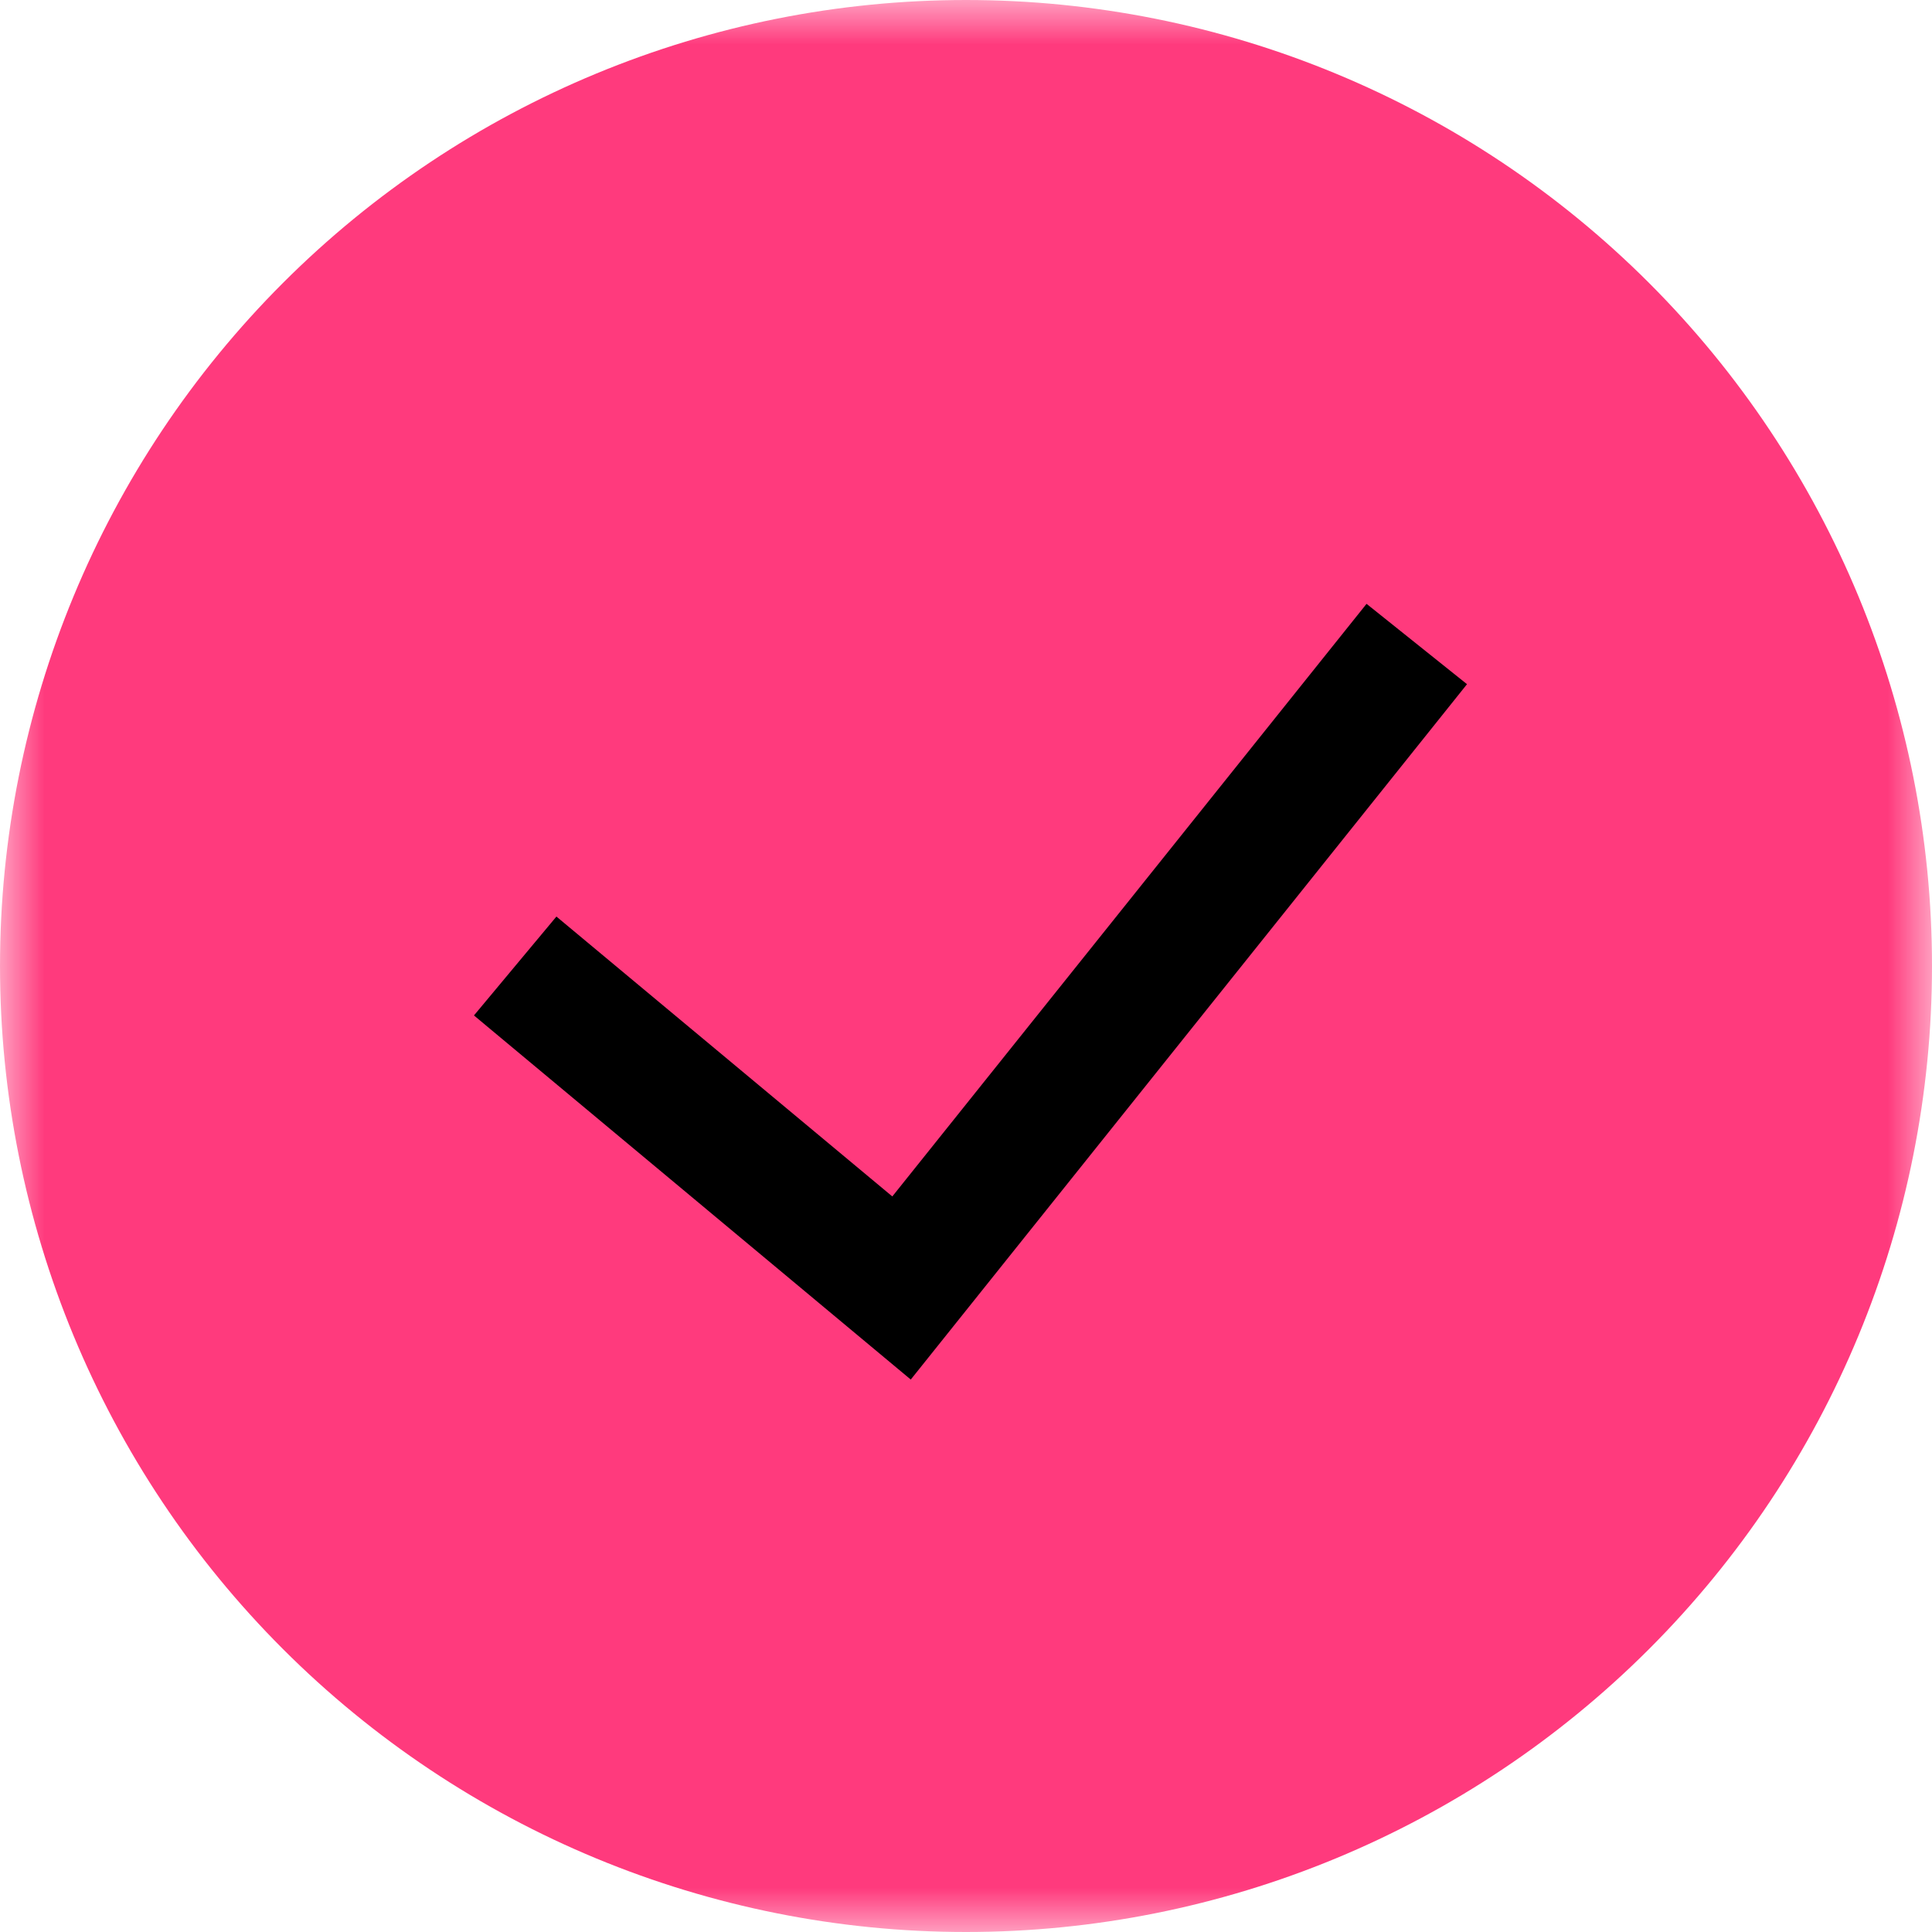 <svg width="22" height="22" viewBox="0 0 22 22" fill="none" xmlns="http://www.w3.org/2000/svg">
<g clip-path="url(#clip0_15_18)">
<mask id="mask0_15_18" style="mask-type:luminance" maskUnits="userSpaceOnUse" x="0" y="0" width="22" height="22">
<path d="M22 0H0V22H22V0Z" fill="white"/>
</mask>
<g mask="url(#mask0_15_18)">
<path d="M10.604 19.791C15.826 19.791 20.059 15.558 20.059 10.335C20.059 5.113 15.826 0.88 10.604 0.88C5.382 0.88 1.148 5.113 1.148 10.335C1.148 15.558 5.382 19.791 10.604 19.791Z" fill="black"/>
<path fill-rule="evenodd" clip-rule="evenodd" d="M0 11C0 8.083 1.159 5.285 3.222 3.222C5.285 1.159 8.083 0 11 0C13.917 0 16.715 1.159 18.778 3.222C20.841 5.285 22 8.083 22 11C22 13.917 20.841 16.715 18.778 18.778C16.715 20.841 13.917 22 11 22C8.083 22 5.285 20.841 3.222 18.778C1.159 16.715 0 13.917 0 11ZM10.372 15.708L16.705 7.791L15.561 6.876L10.161 13.624L6.336 10.437L5.397 11.563L10.372 15.71V15.708Z" fill="#FF3A7D"/>
</g>
</g>
<defs>
<clipPath id="clip0_15_18">
<rect width="22" height="22" fill="white"/>
</clipPath>
</defs>
</svg>
